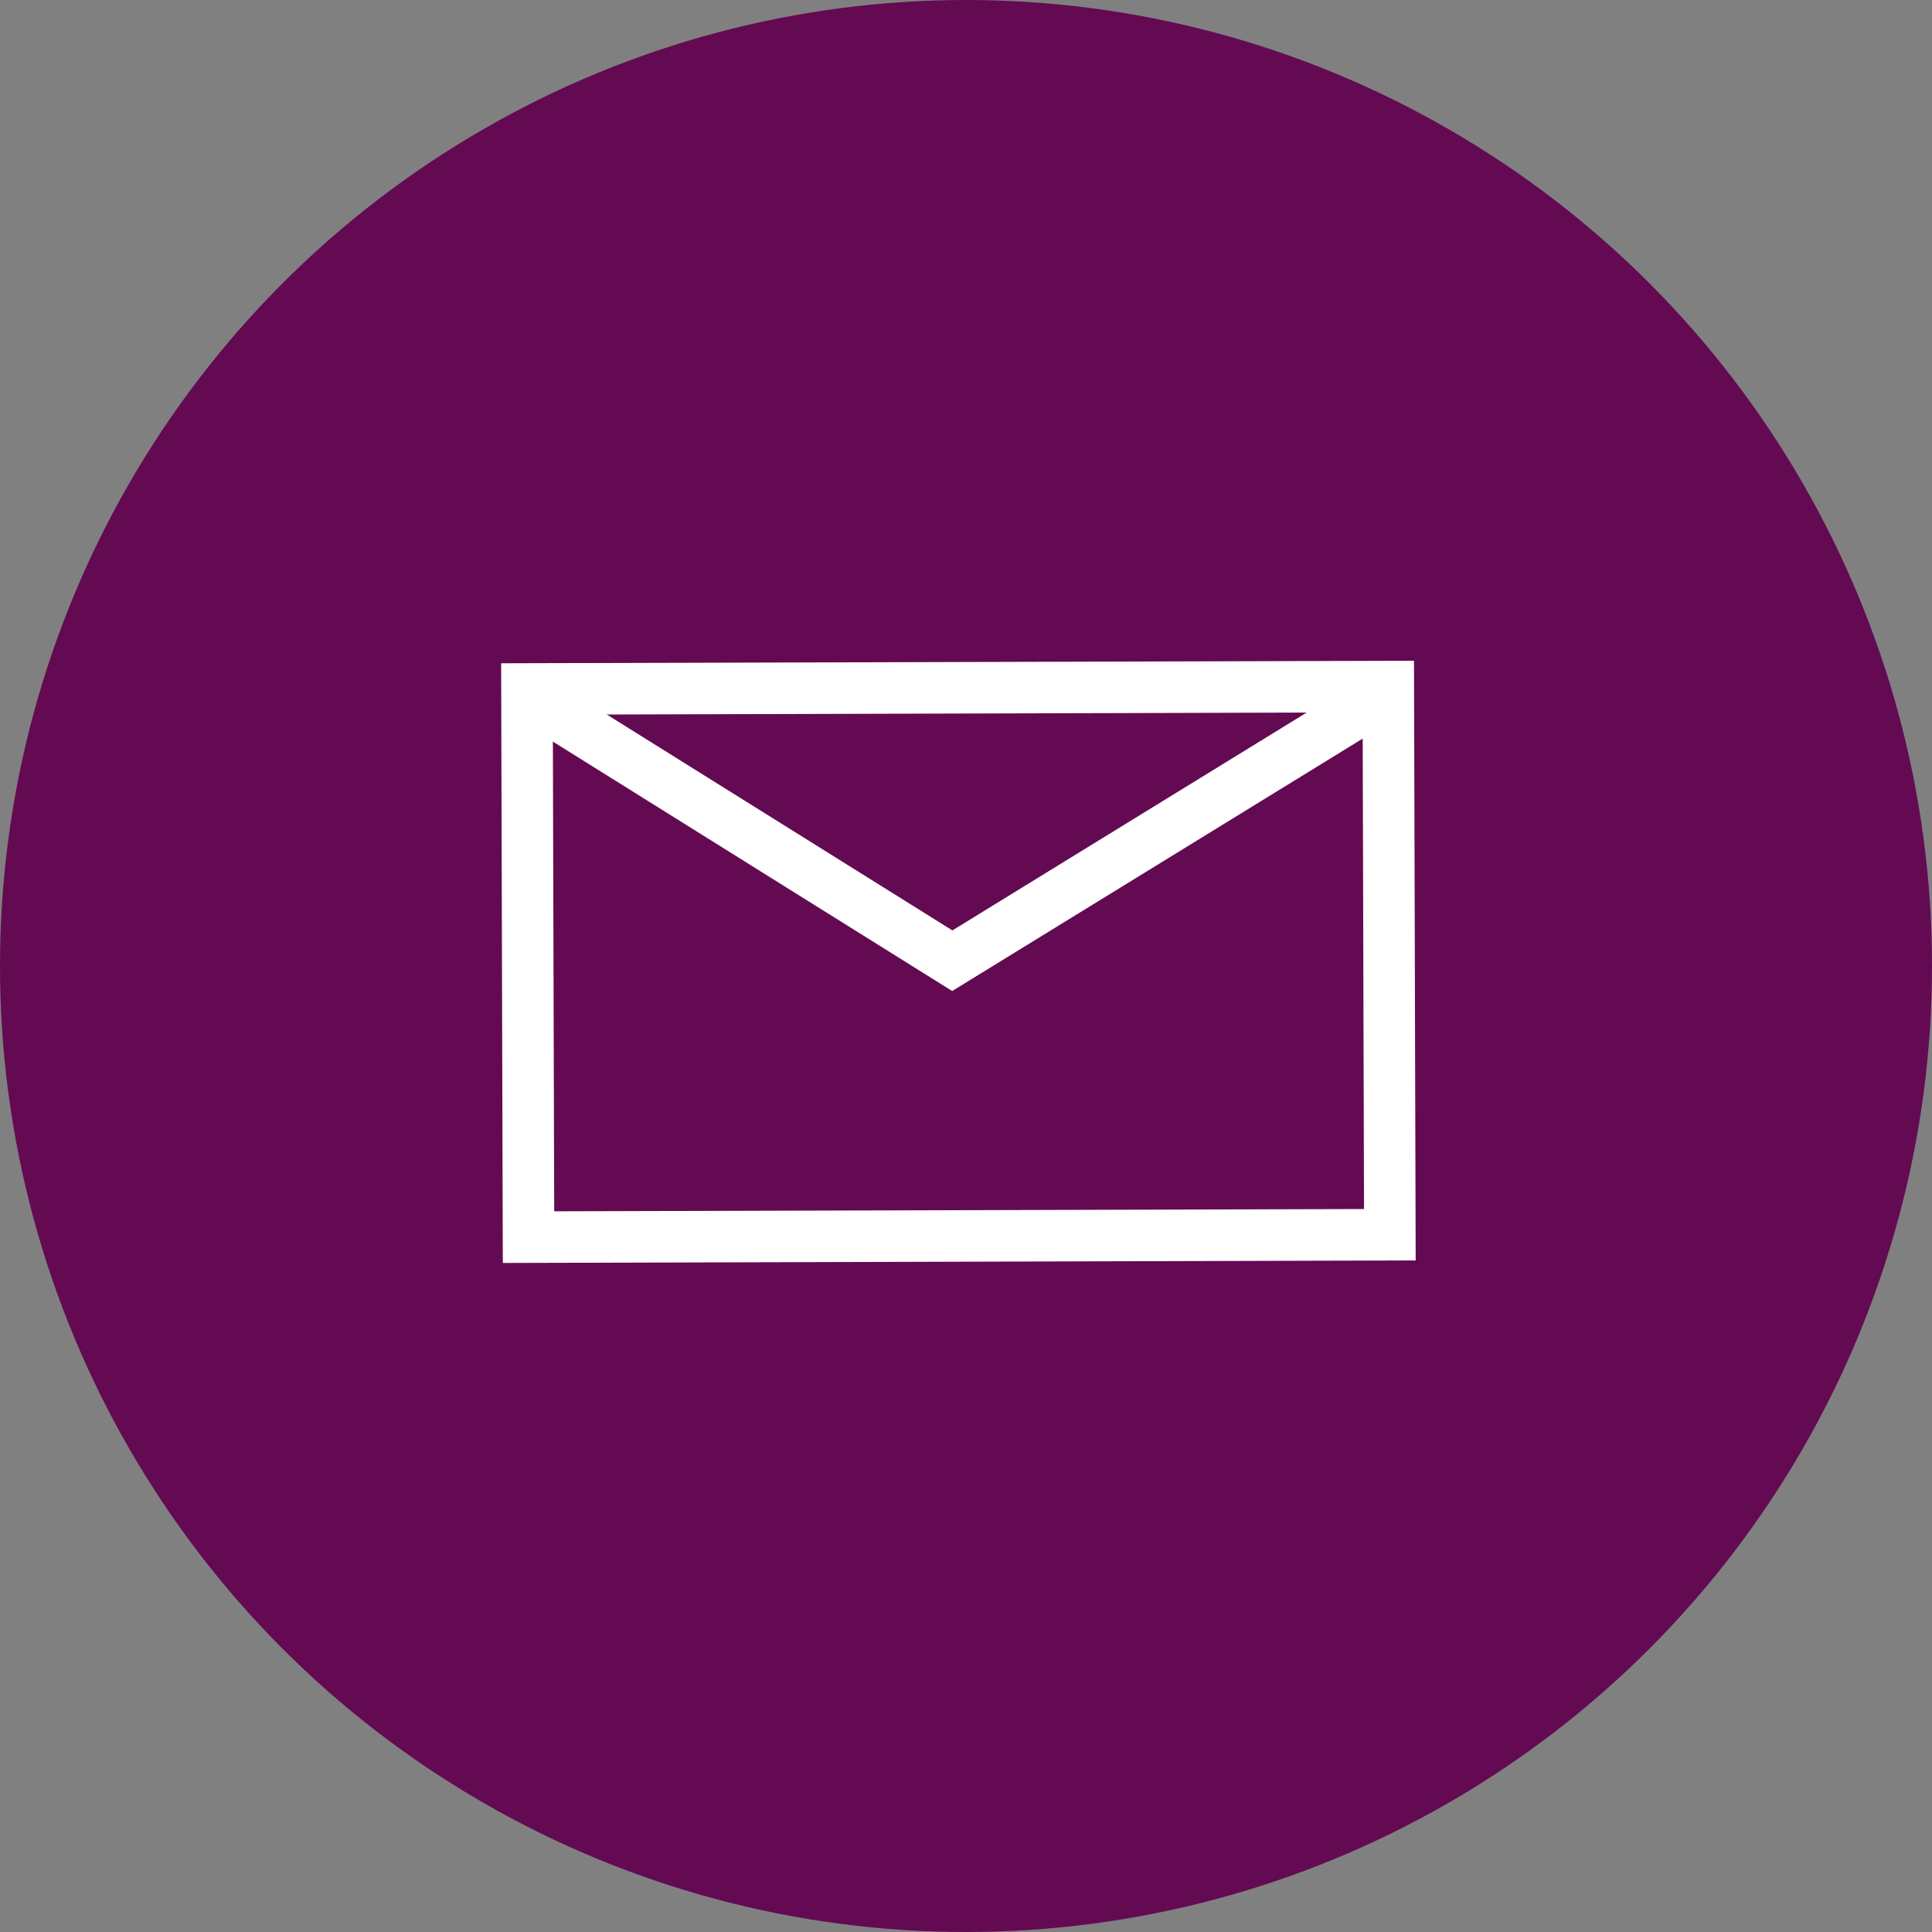 <svg xmlns="http://www.w3.org/2000/svg" viewBox="0 0 300 300"><rect x="0" y="0" width="300" height="300" fill="#808080" stroke="none"/><defs><style>.cls-1{fill:#630a53;}.cls-2,.cls-3{fill:none;stroke:#fff;stroke-width:8px;}.cls-2{stroke-miterlimit:10;}.cls-3{stroke-miterlimit:10;}</style></defs><g id="Layer_2" data-name="Layer 2"><g id="Layer_1-2" data-name="Layer 1"><circle id="Ellipse_444" data-name="Ellipse 444" class="cls-1" cx="150" cy="150" r="150"/><g id="Group_2012" data-name="Group 2012"><rect id="Rectangle_1711" data-name="Rectangle 1711" class="cls-2" x="81.94" y="106.8" width="133.75" height="85.12" transform="translate(-0.41 0.41) rotate(-0.16)"/><path id="Path_1596" data-name="Path 1596" class="cls-3" d="M215.57,107.55l-67.7,41.63L81.82,107.92"/></g></g></g></svg>